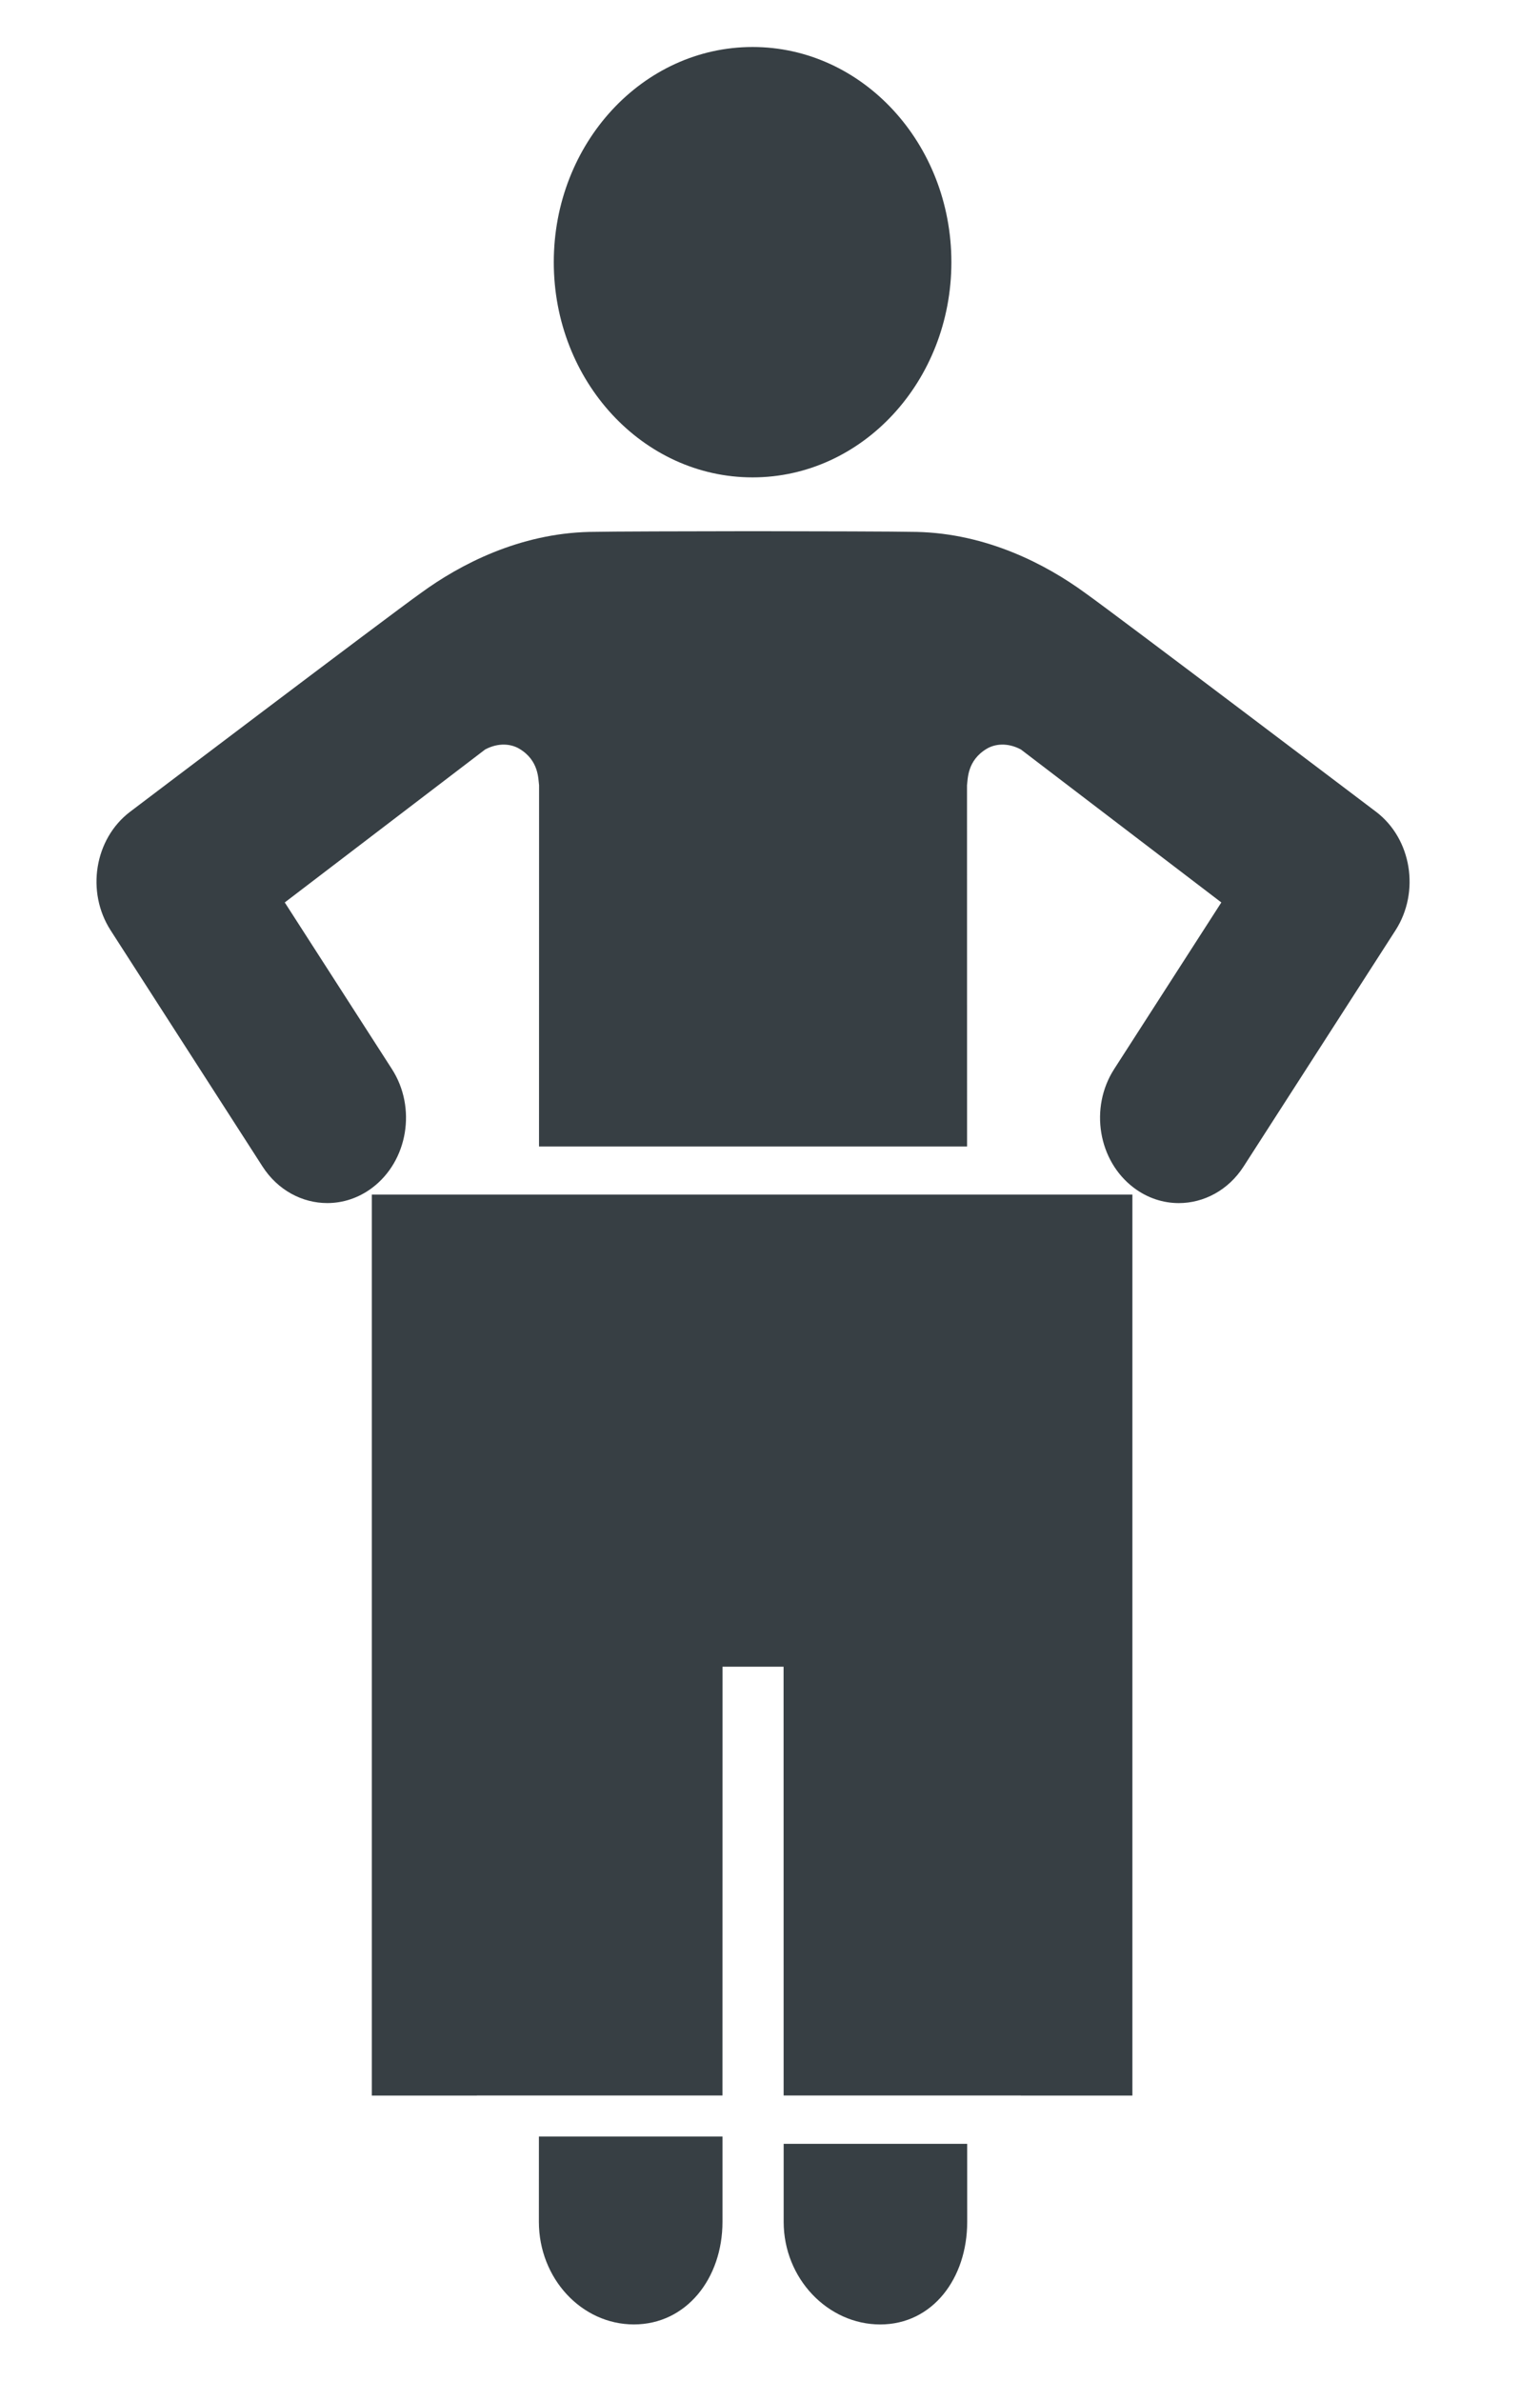 <?xml version="1.0" encoding="utf-8"?>
<!-- Generator: Adobe Illustrator 17.0.2, SVG Export Plug-In . SVG Version: 6.00 Build 0)  -->
<!DOCTYPE svg PUBLIC "-//W3C//DTD SVG 1.1//EN" "http://www.w3.org/Graphics/SVG/1.1/DTD/svg11.dtd">
<svg version="1.1" id="Layer_1" xmlns="http://www.w3.org/2000/svg" xmlns:xlink="http://www.w3.org/1999/xlink" x="0px" y="0px"
	 width="55px" height="85px" viewBox="0 0 55 85" enable-background="new 0 0 55 85" xml:space="preserve">
<g>
	<ellipse fill="#373F44" cx="26.878" cy="9.361" rx="7.1" ry="7.683"/>
	<path fill="#373F44" d="M19.247,76.28l-0.001,3.044c0,2.022,1.525,3.664,3.393,3.664c1.872,0,3.164-1.642,3.164-3.664V76.28H19.247
		z"/>
	<path fill="#373F44" d="M49.15,28.987c0,0-9.248-7.002-10.389-7.813c-1.407-1.029-3.519-2.125-6.017-2.183
		c-0.776-0.018-3.679-0.023-5.296-0.025v-0.001c0,0-0.212,0-0.553,0c-0.343,0-0.555,0-0.555,0v0.001
		c-1.617,0.002-4.519,0.007-5.295,0.025c-2.498,0.059-4.61,1.155-6.016,2.183c-1.142,0.81-10.389,7.813-10.389,7.813
		c-1.266,0.965-1.573,2.855-0.689,4.229l5.425,8.432c0.547,0.85,1.423,1.305,2.313,1.305c0.554,0,1.115-0.177,1.605-0.546
		c1.275-0.962,1.59-2.86,0.702-4.24L10.17,32.22c2.041-1.558,5.028-3.836,7.157-5.462c0.481-0.255,0.929-0.199,1.22-0.026
		c0.704,0.419,0.674,1.083,0.706,1.303l-0.002,12.899h15.287l-0.002-12.899c0.032-0.221,0.002-0.884,0.706-1.303
		c0.29-0.173,0.739-0.229,1.218,0.026c2.13,1.626,5.117,3.904,7.159,5.462l-3.827,5.948c-0.888,1.38-0.574,3.278,0.703,4.24
		c0.49,0.369,1.05,0.546,1.605,0.546c0.89,0,1.767-0.457,2.313-1.305l5.425-8.432C50.722,31.843,50.415,29.951,49.15,28.987z"/>
	<polygon fill="#373F44" points="13.279,42.649 13.279,74.818 17.033,74.818 17.033,74.814 25.802,74.814 25.804,59.506 
		27.985,59.506 27.987,74.814 36.455,74.814 36.455,74.818 40.443,74.818 40.443,42.649 	"/>
	<path fill="#373F44" d="M27.988,76.541v2.784c0,2.022,1.575,3.664,3.448,3.664c1.867,0,3.107-1.642,3.107-3.664l-0.001-2.784
		H27.988z"/>
</g>
</svg>
